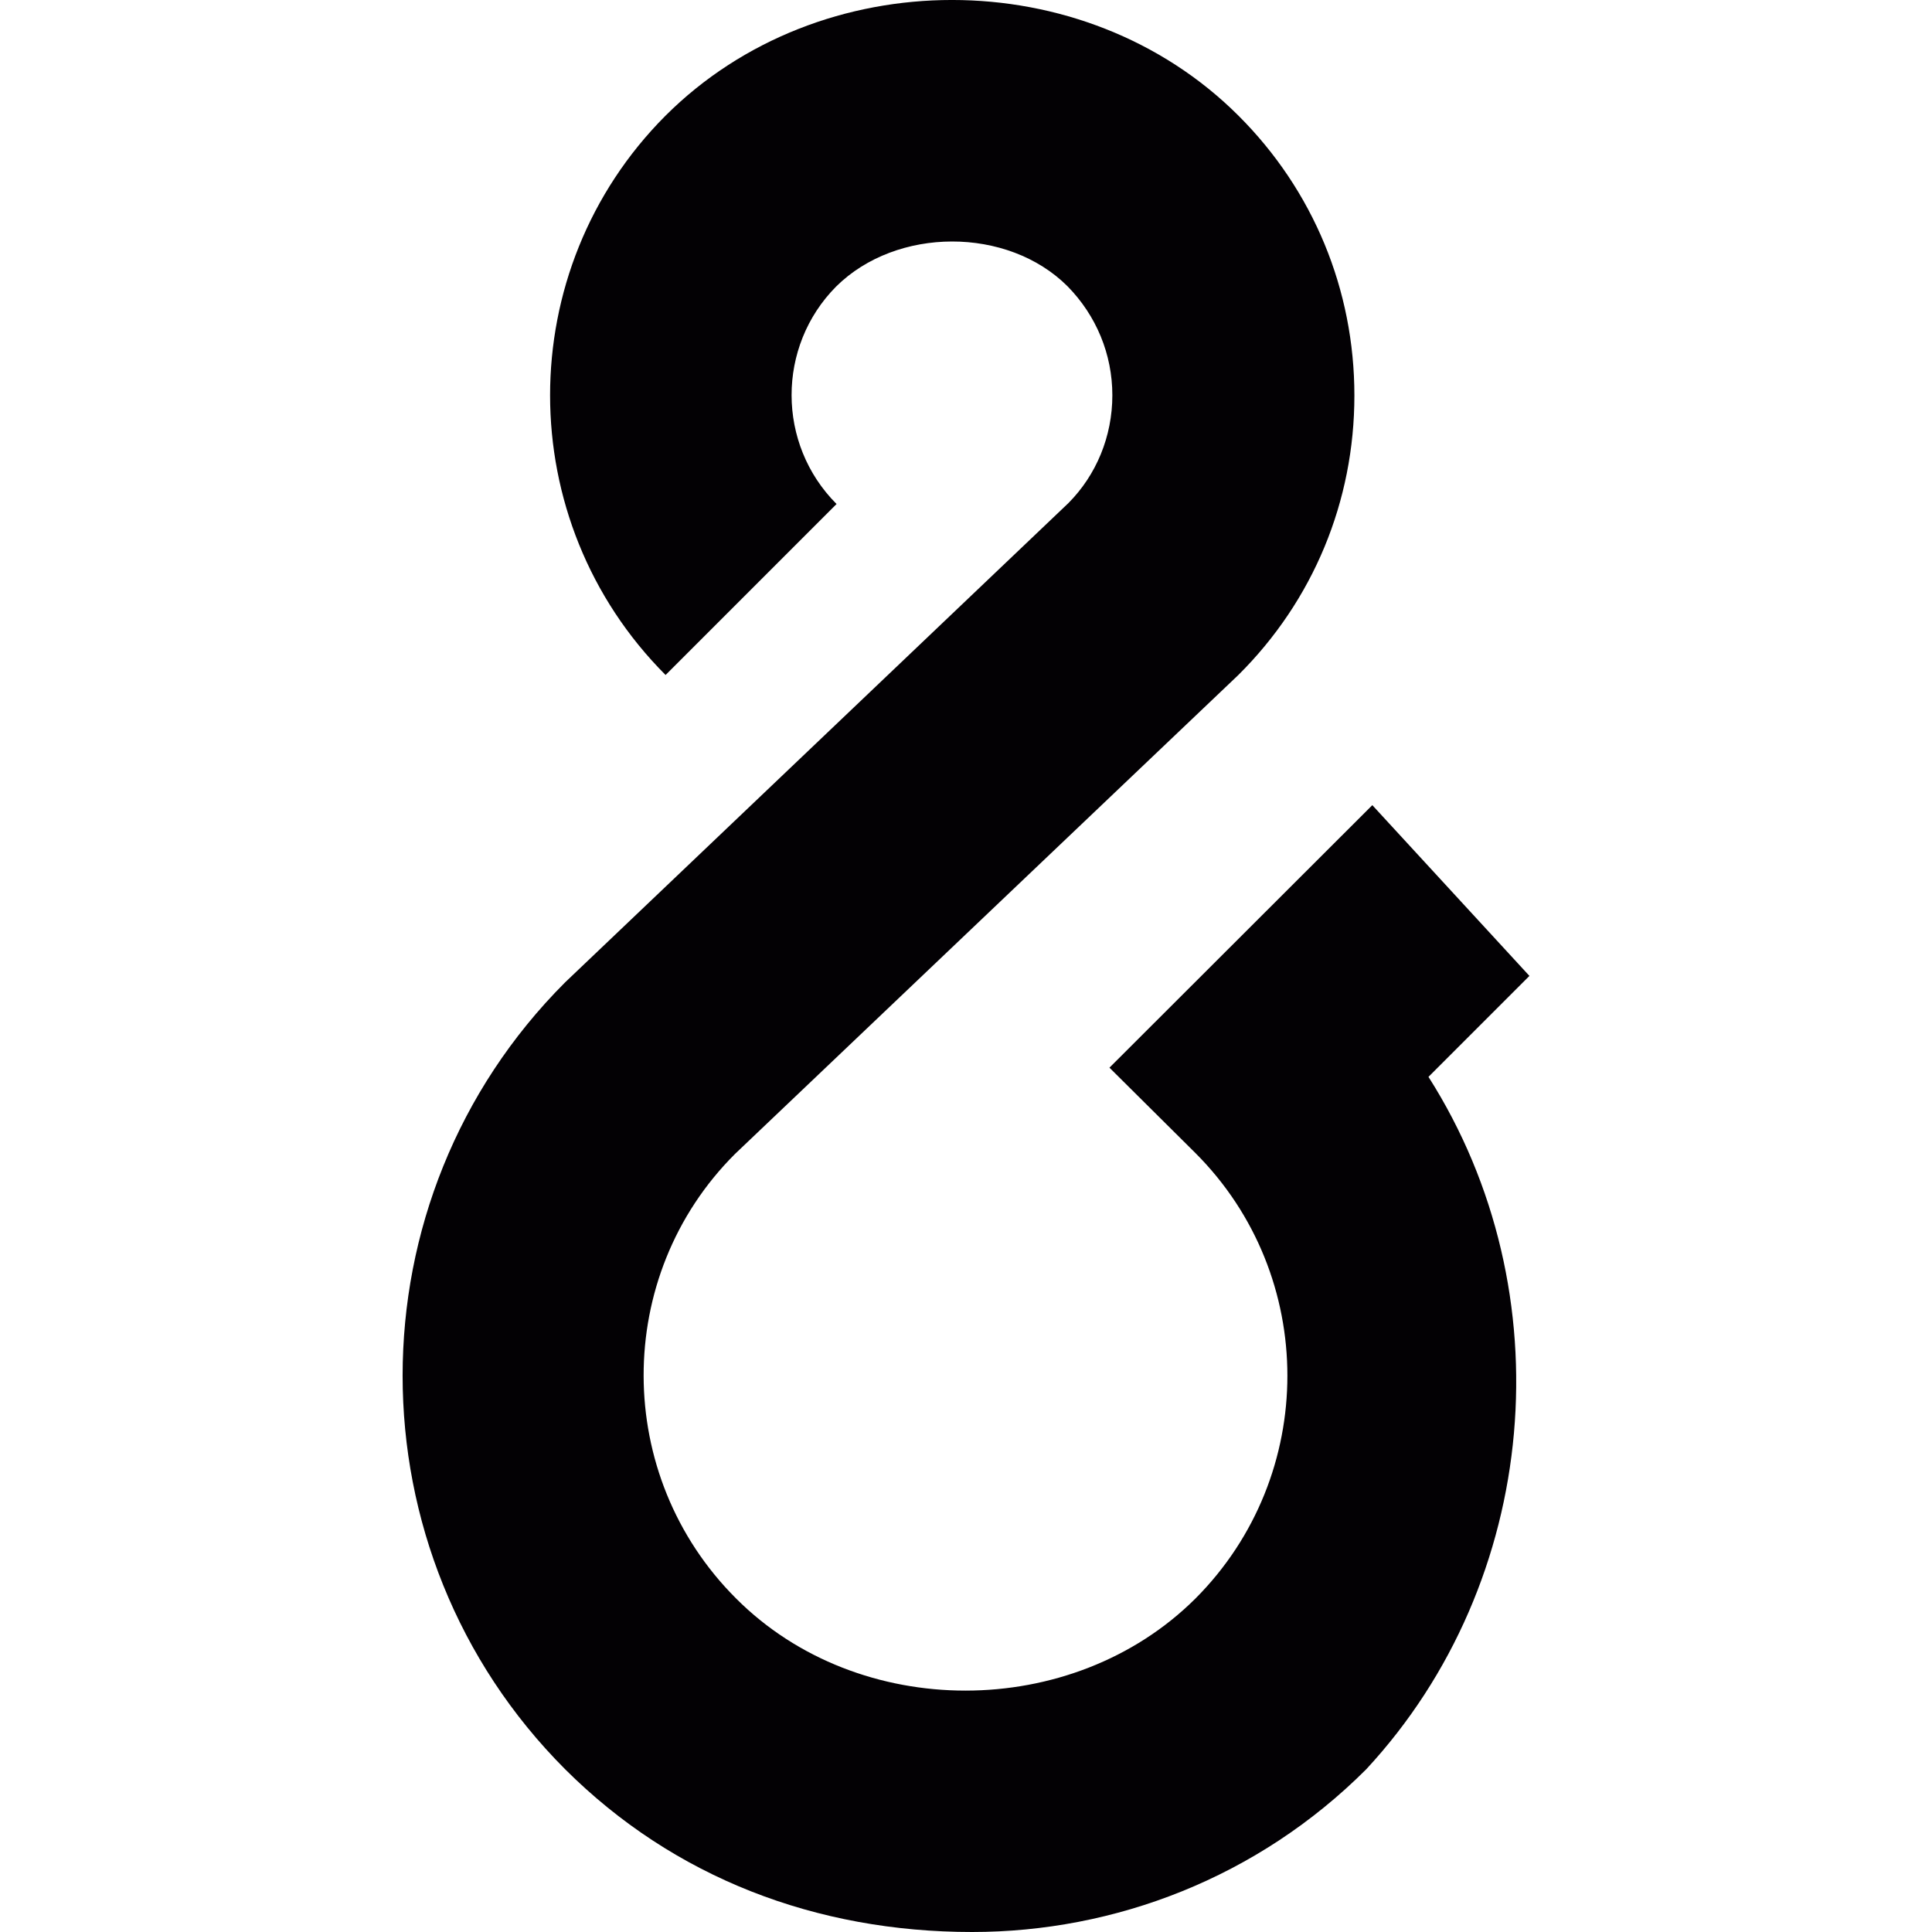 <?xml version="1.0" encoding="iso-8859-1"?>
<!-- Uploaded to: SVG Repo, www.svgrepo.com, Generator: SVG Repo Mixer Tools -->
<svg height="800px" width="800px" version="1.1" id="Capa_1" xmlns="http://www.w3.org/2000/svg" xmlns:xlink="http://www.w3.org/1999/xlink" 
	 viewBox="0 0 32 32" xml:space="preserve">
<g>
	<g id="ampersand">
		<path style="fill:#030104;" d="M16.101,32c-2.58,0-4.939-0.898-6.74-2.695c-3.59-3.594-3.59-9.445,0-13.035l8.336-7.938
			c0.461-0.465,0.727-1.102,0.727-1.785c0-0.68-0.266-1.32-0.742-1.805c-0.993-0.992-2.833-0.988-3.833,0.004
			c-0.985,0.992-0.985,2.609,0.007,3.602l-2.832,2.832c-2.55-2.555-2.55-6.707-0.003-9.262c2.562-2.559,6.934-2.555,9.49-0.004
			c1.242,1.238,1.922,2.887,1.922,4.637s-0.68,3.395-1.922,4.629l-8.338,7.934c-2.02,2.016-2.02,5.328,0.02,7.363
			c2.031,2.035,5.566,2.031,7.607,0c2.031-2.035,2.031-5.348,0-7.379l-1.424-1.414l4.354-4.348l2.602,2.828l-1.672,1.672
			c2.266,3.562,1.852,8.359-1.031,11.469C20.831,31.102,18.462,32,16.101,32L16.101,32z"/>
	</g>
</g>
</svg>